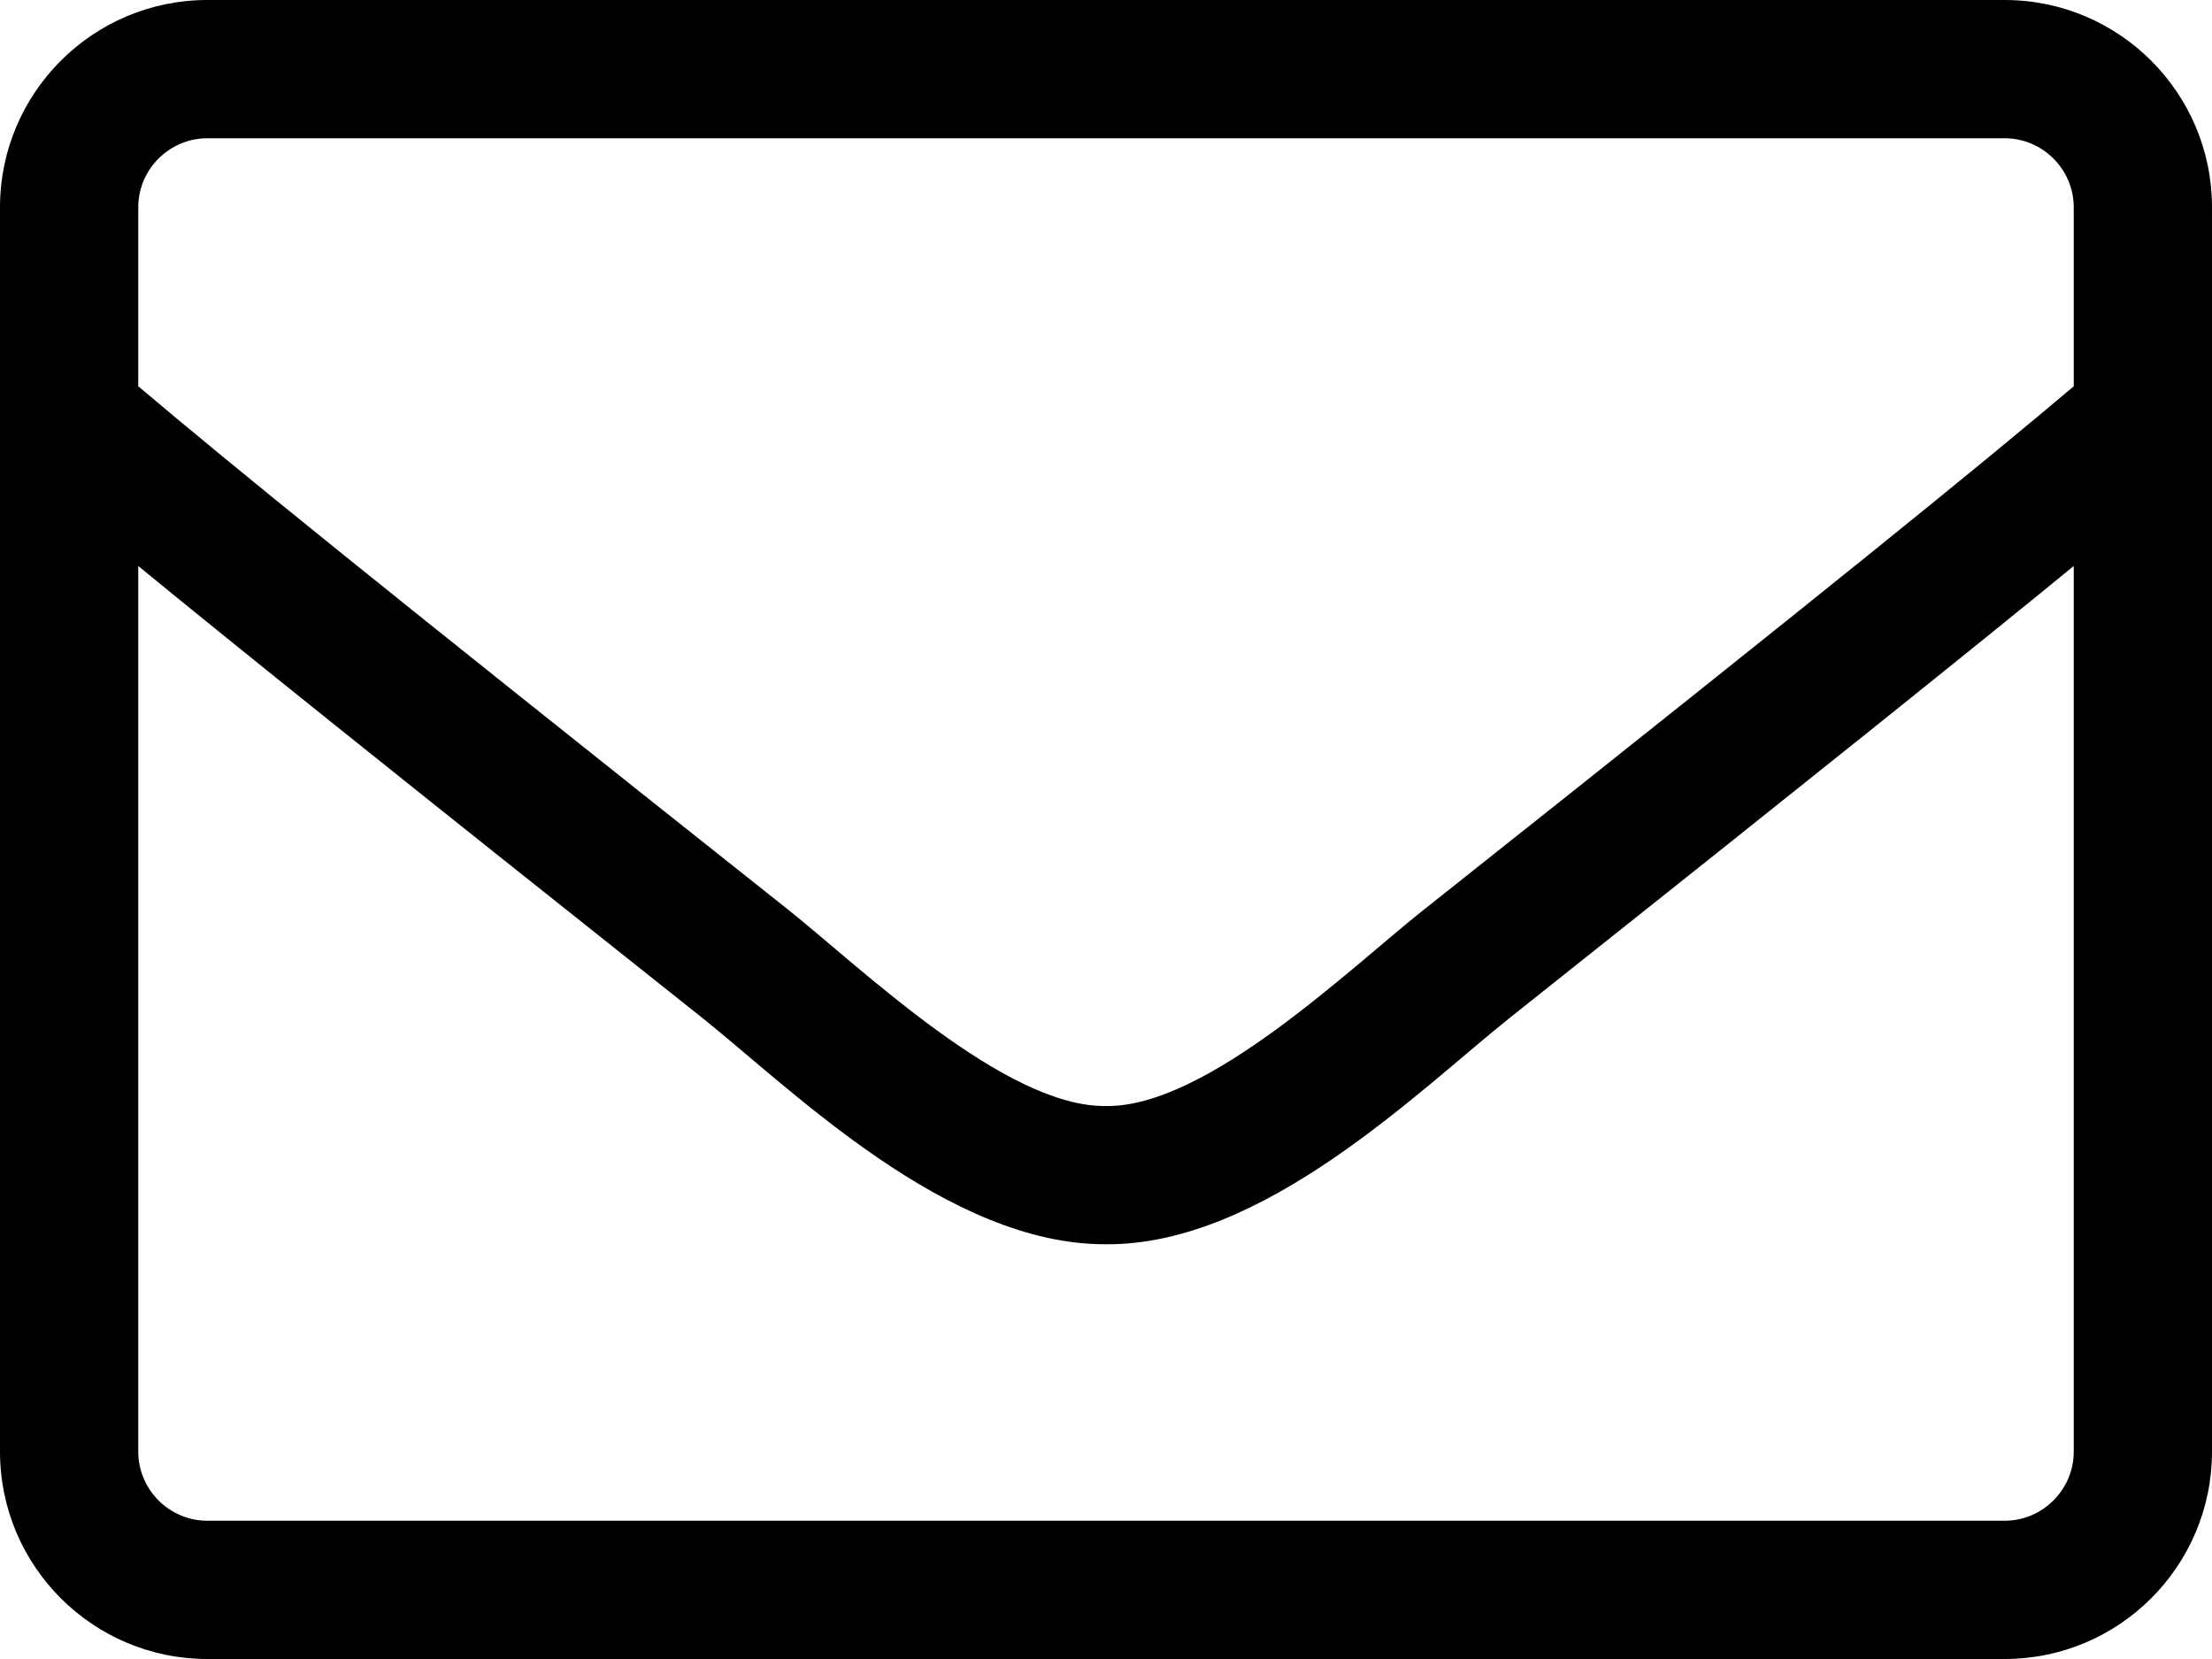 <?xml version="1.0" encoding="UTF-8"?>
<svg width="16px" height="12px" viewBox="0 0 16 12" version="1.1" xmlns="http://www.w3.org/2000/svg" xmlns:xlink="http://www.w3.org/1999/xlink">
    <title>C011FA86-050E-443B-A744-B25D194A6C0A</title>
    <g id="2022" stroke="none" stroke-width="1" fill="none" fill-rule="evenodd">
        <g id="homepage-v2" transform="translate(-445, -5020)" fill="#000000" fill-rule="nonzero">
            <g id="Group-20" transform="translate(0, 4817)">
                <g id="searchbox" transform="translate(425, 183)">
                    <g id="envelope" transform="translate(20, 20)">
                        <path d="M14.5,0 L1.5,0 C0.672,0 0,0.672 0,1.5 L0,10.5 C0,11.328 0.672,12 1.5,12 L14.5,12 C15.328,12 16,11.328 16,10.5 L16,1.5 C16,0.672 15.328,0 14.5,0 Z M1.5,1 L14.5,1 C14.775,1 15,1.225 15,1.5 L15,2.794 C14.316,3.372 13.338,4.169 10.294,6.584 C9.766,7.003 8.725,8.012 8,8 C7.275,8.012 6.231,7.003 5.706,6.584 C2.663,4.169 1.684,3.372 1,2.794 L1,1.5 C1,1.225 1.225,1 1.5,1 Z M14.5,11 L1.5,11 C1.225,11 1,10.775 1,10.5 L1,4.094 C1.712,4.678 2.837,5.581 5.084,7.366 C5.725,7.878 6.856,9.006 8,9 C9.137,9.009 10.259,7.891 10.916,7.366 C13.162,5.581 14.287,4.678 15,4.094 L15,10.5 C15,10.775 14.775,11 14.5,11 Z" id="Shape"></path>
                    </g>
                </g>
            </g>
        </g>
    </g>
</svg>